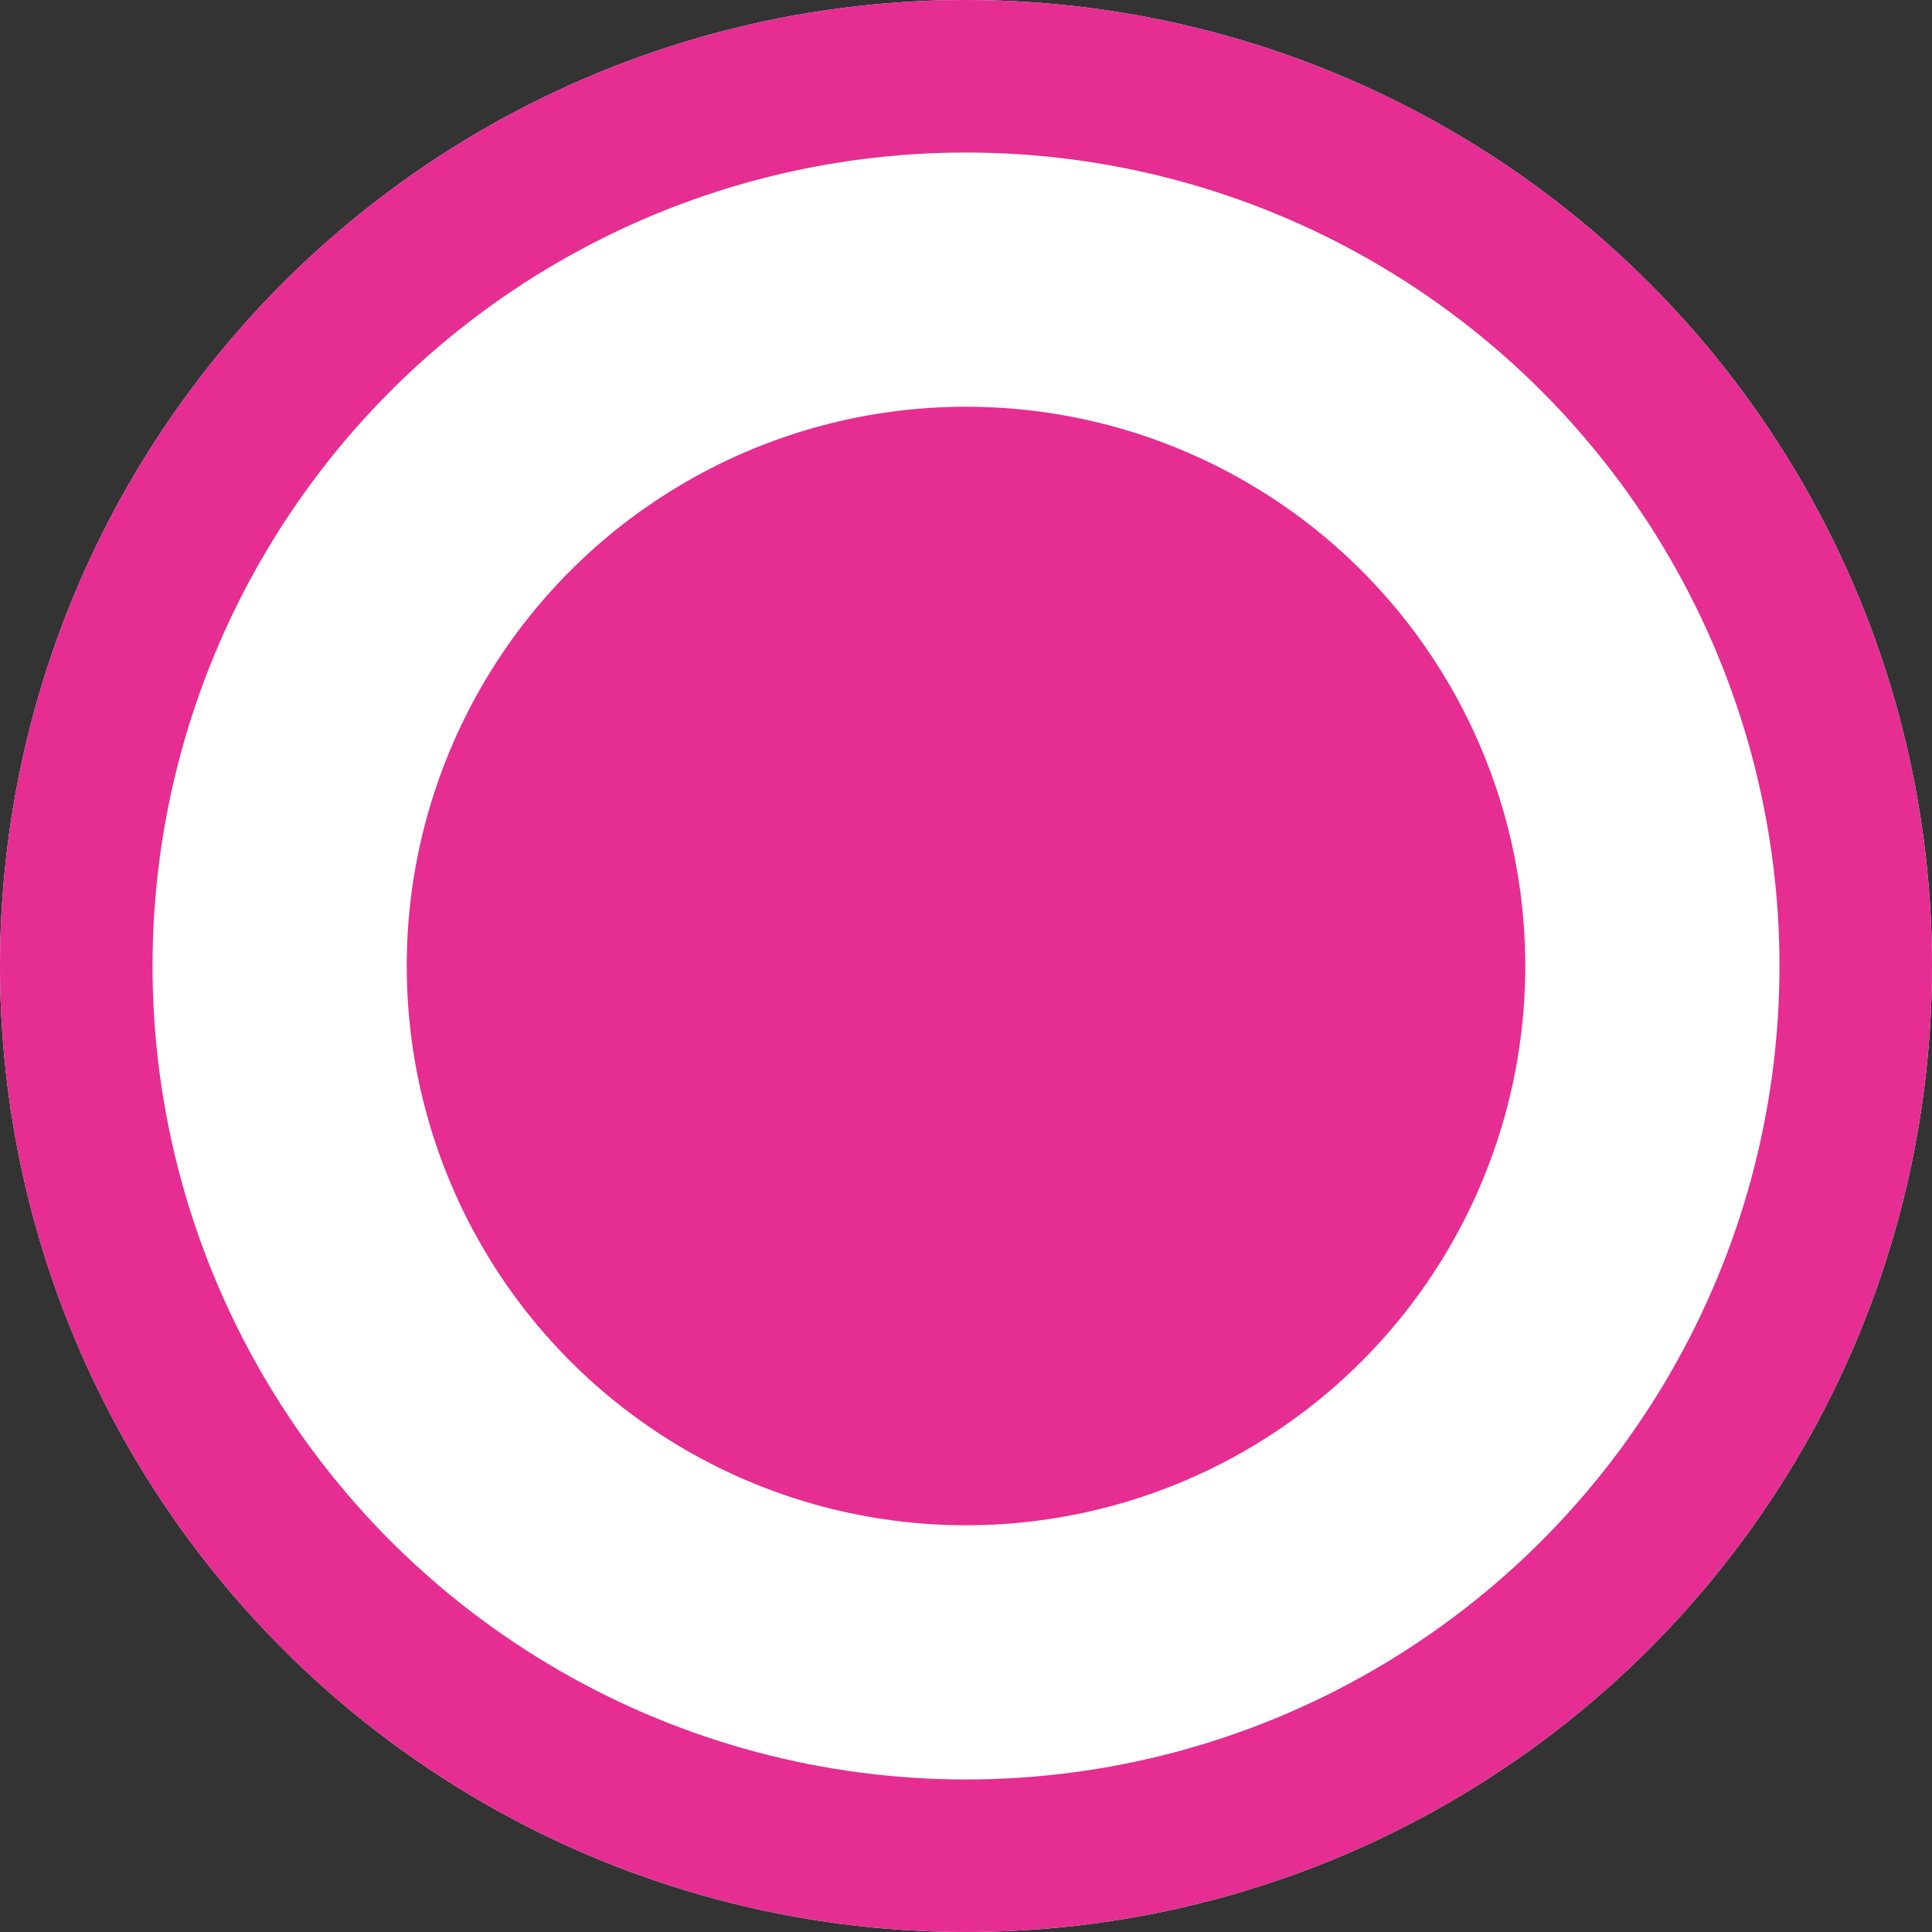 <svg xmlns="http://www.w3.org/2000/svg" width="19" height="19" viewBox="0 0 19 19">
  <rect x="0" y="0" width="19" height="19" fill="#333333" stroke="none"/>
  <g id="Group_194" data-name="Group 194" transform="translate(-886 -675)">
    <g id="Ellipse_103" data-name="Ellipse 103" transform="translate(886 675)" fill="#fff" stroke="#e52d92" stroke-width="1.5">
      <circle cx="9.5" cy="9.5" r="9.5" stroke="none"/>
      <circle cx="9.5" cy="9.5" r="8.75" fill="none"/>
    </g>
    <circle id="Ellipse_104" data-name="Ellipse 104" cx="5.5" cy="5.5" r="5.5" transform="translate(890 679)" fill="#e52d92"/>
  </g>
</svg>
